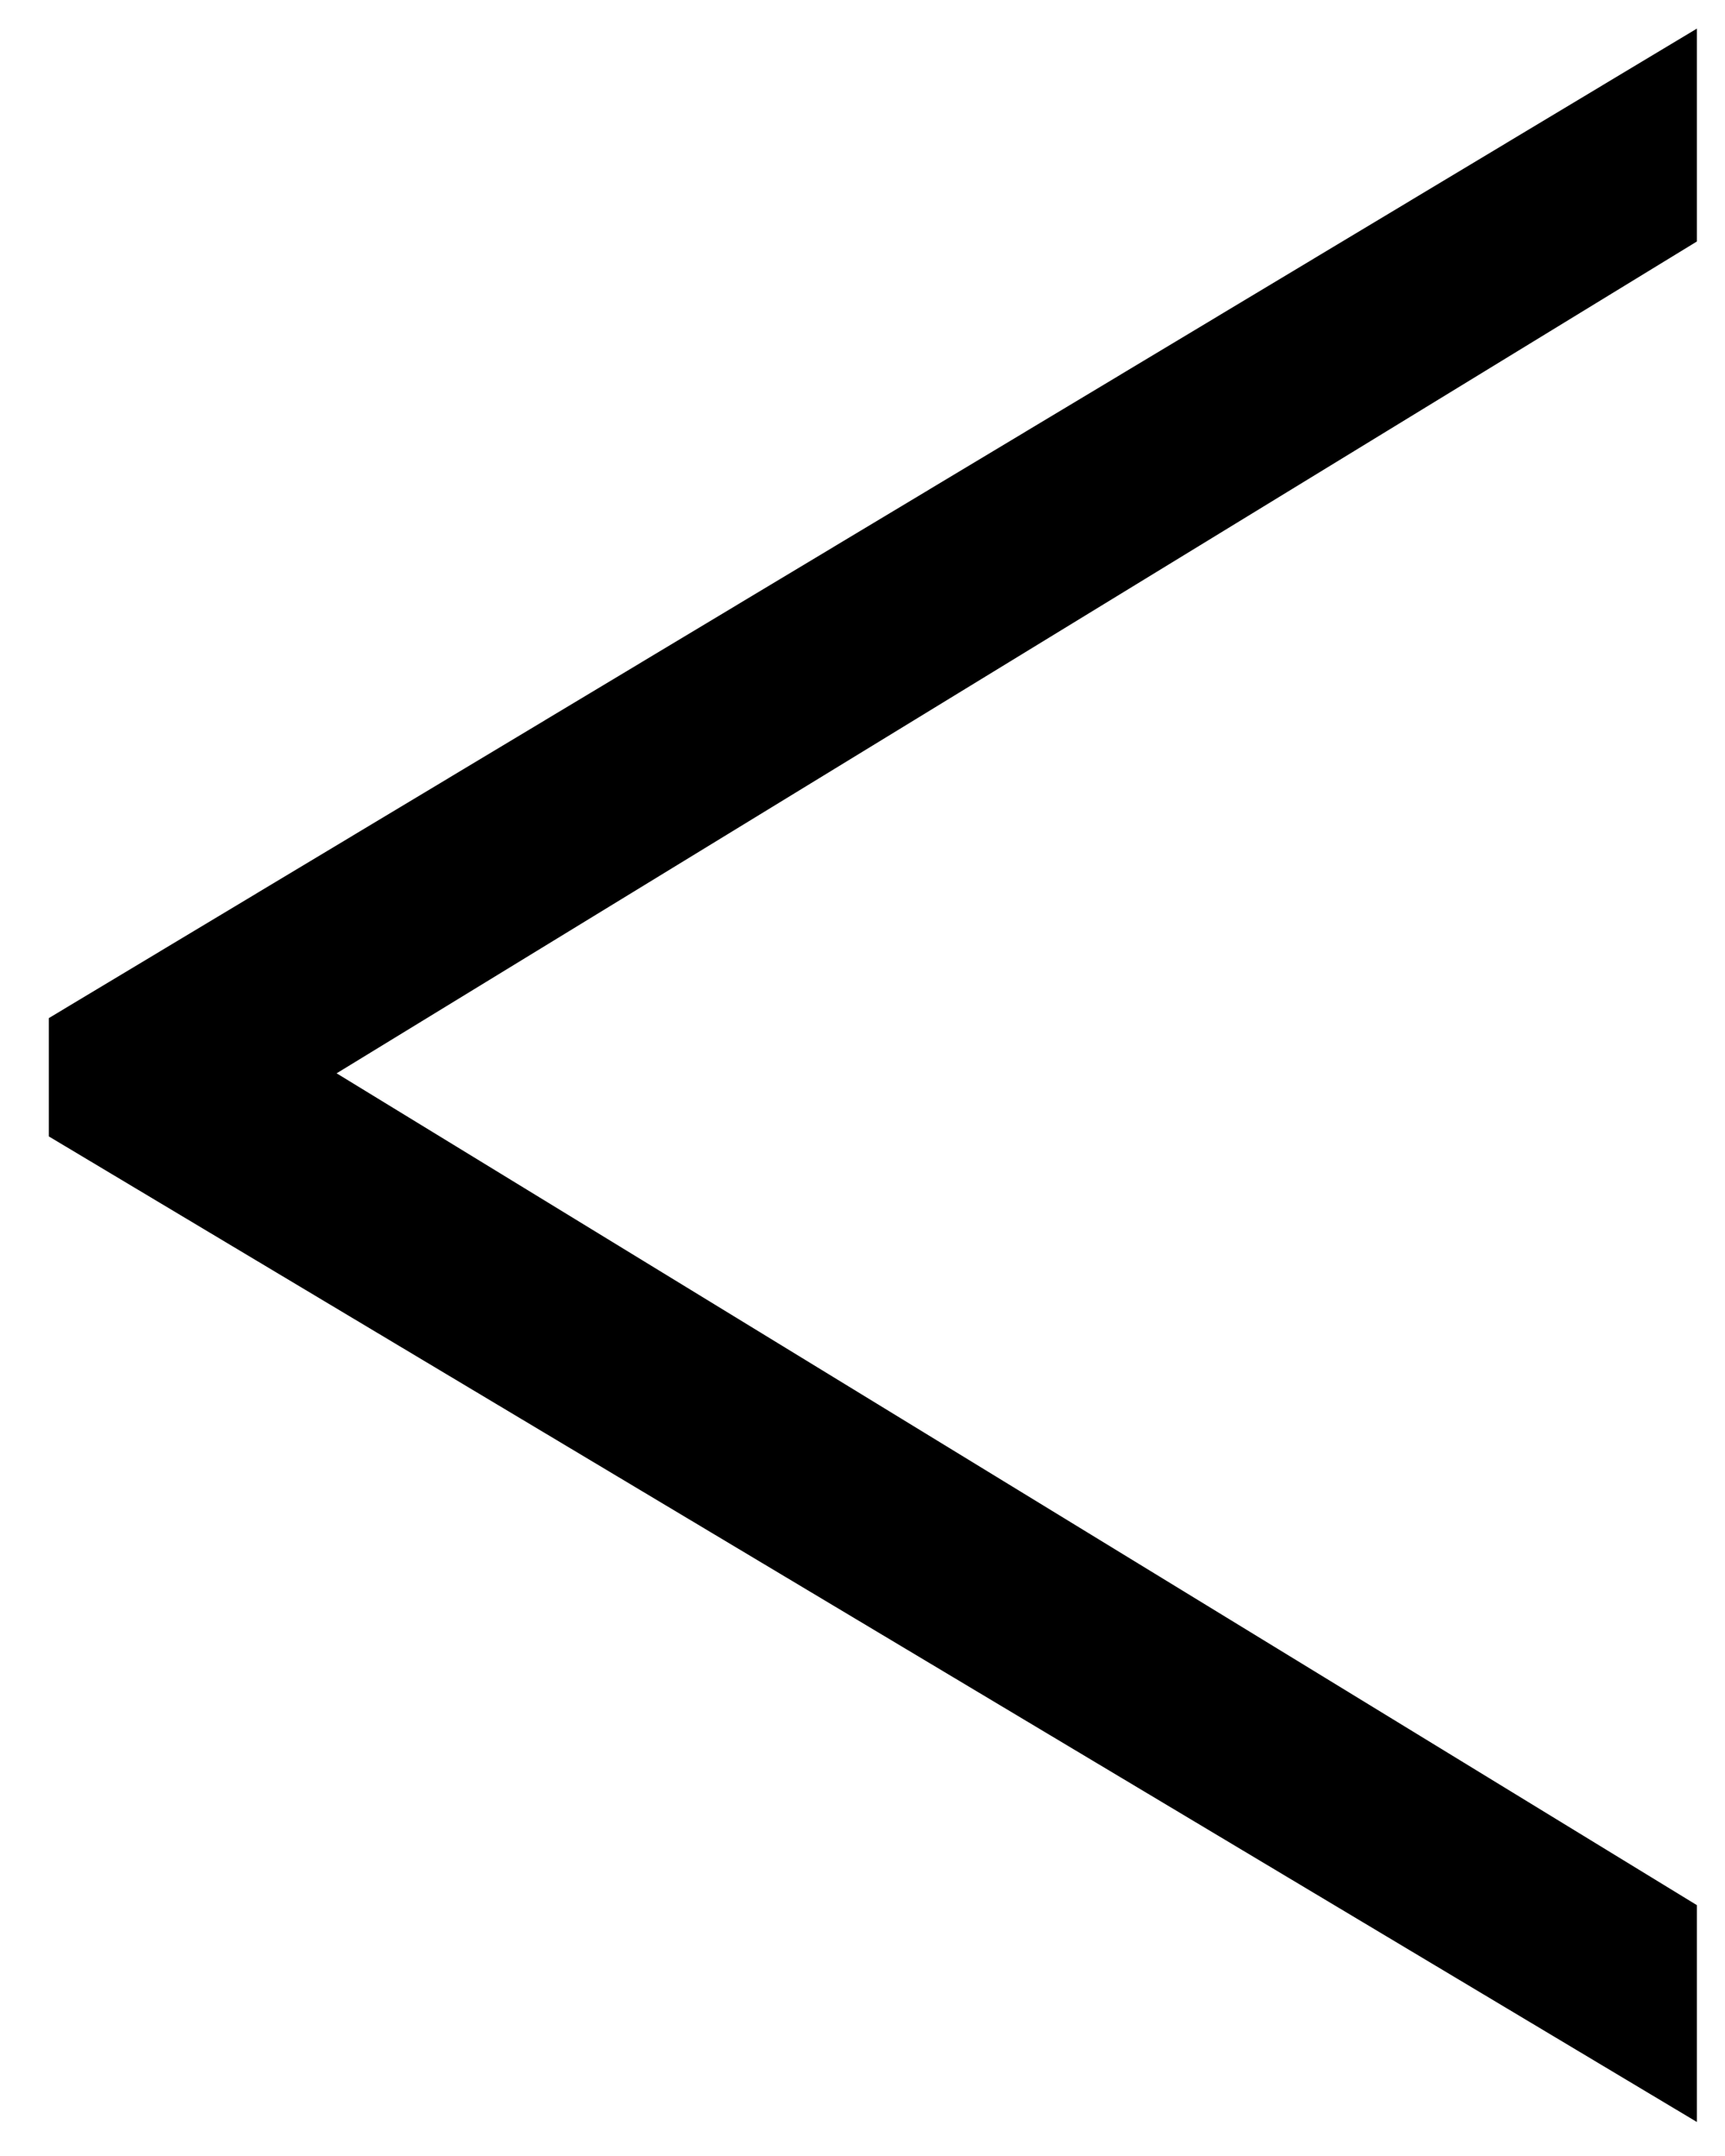 <svg width="28" height="35" viewBox="0 0 28 35" fill="none" xmlns="http://www.w3.org/2000/svg">
<path d="M0.792 18.448L27.544 34.448V30.928L5.464 17.424L27.544 3.92V0.464L0.792 16.528V18.448Z" fill="black"/>
</svg>
